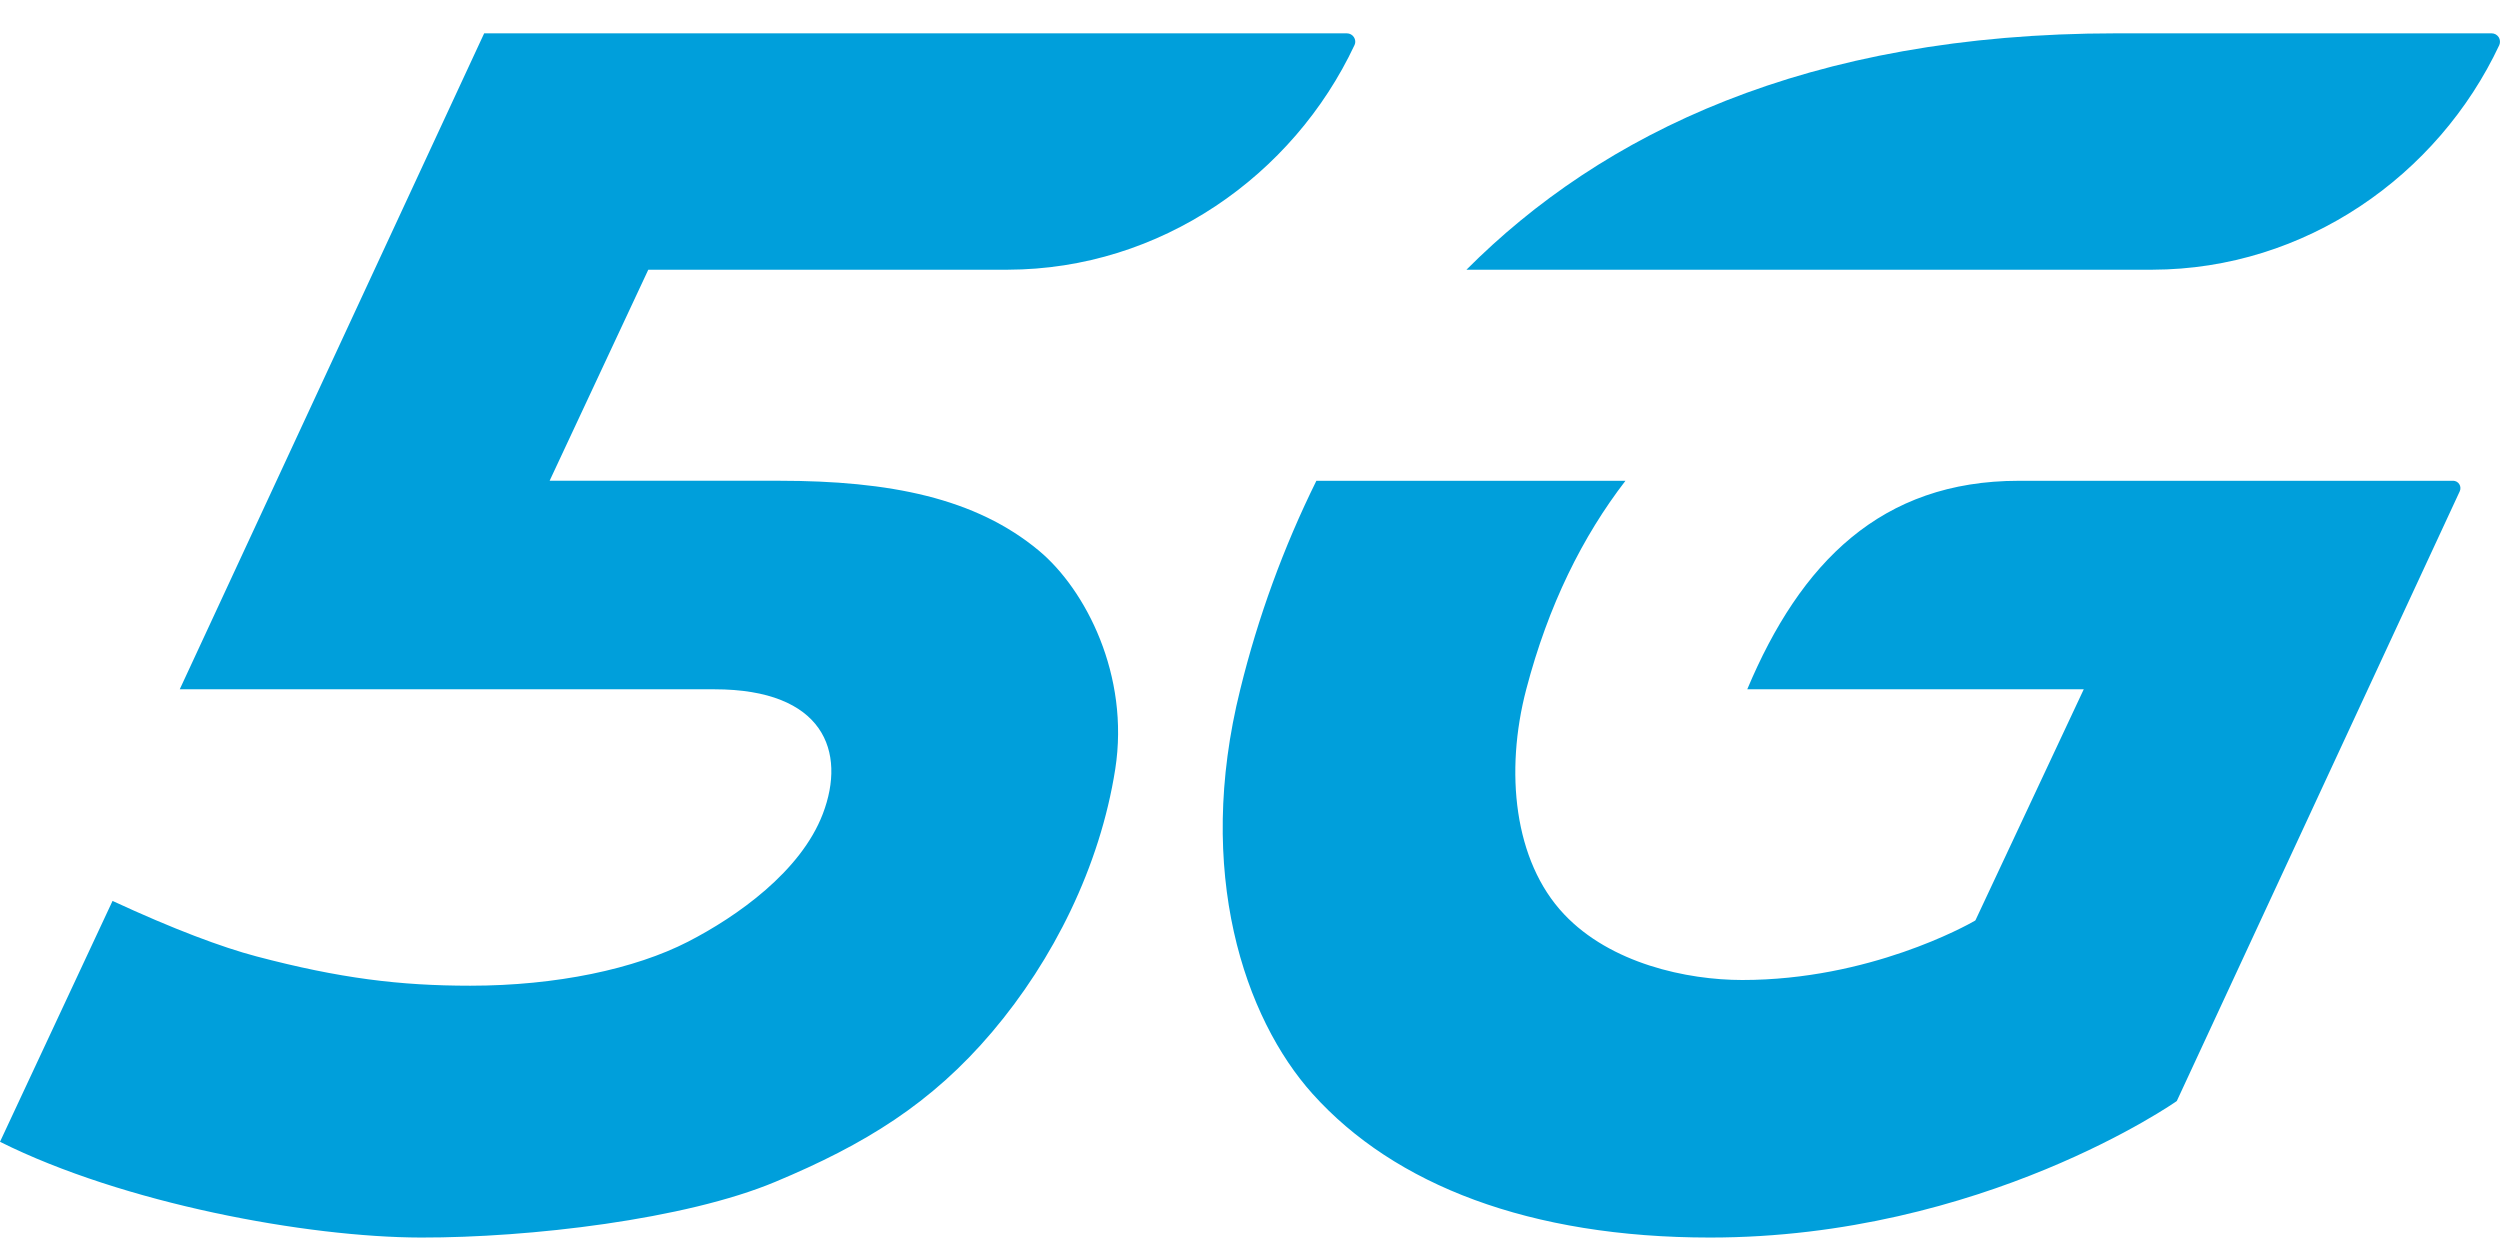 <svg width="60" height="30" viewBox="0 0 60 30" fill="none" xmlns="http://www.w3.org/2000/svg">
<g id="Group 1">
<path id="Vector" d="M58.874 11.539H48.451C45.145 11.539 43.21 13.506 41.934 16.543H50.01L47.416 22.076L47.41 22.088C47.41 22.088 47.405 22.094 47.397 22.098C47.202 22.211 44.859 23.52 41.816 23.52C40.486 23.52 38.652 23.126 37.535 21.939C36.332 20.664 36.113 18.515 36.63 16.543C37.161 14.515 37.987 12.868 39.011 11.539H31.593C30.804 13.136 30.192 14.814 29.767 16.543C28.672 20.926 29.869 24.436 31.504 26.255C33.47 28.442 36.722 29.701 41.041 29.701C47.586 29.701 52.243 26.425 52.243 26.425L59.034 11.791C59.046 11.764 59.052 11.735 59.05 11.705C59.049 11.675 59.039 11.646 59.023 11.621C59.008 11.596 58.986 11.575 58.959 11.56C58.933 11.546 58.904 11.539 58.874 11.538V11.539ZM59.799 0.8H50.792C43.356 0.8 38.44 3.219 35.195 6.473H51.661C55.327 6.464 58.513 4.214 59.983 1.082C59.996 1.051 60.002 1.018 59.999 0.985C59.997 0.951 59.986 0.919 59.968 0.891C59.949 0.863 59.924 0.84 59.895 0.824C59.865 0.808 59.832 0.8 59.799 0.8ZM32.508 1.082C31.038 4.214 27.852 6.464 24.188 6.473H15.559L13.191 11.538H18.692C21.362 11.538 23.417 11.953 24.934 13.216C26.054 14.149 27.117 16.207 26.766 18.458C26.399 20.807 25.27 23.046 23.813 24.765C22.352 26.489 20.752 27.468 18.605 28.365C16.446 29.269 12.708 29.706 10.102 29.701C7.362 29.696 2.96 28.882 0 27.403L2.701 21.622C4.16 22.298 5.328 22.736 6.153 22.953C8.154 23.481 9.595 23.657 11.287 23.657C13.354 23.657 15.237 23.256 16.512 22.601C17.69 21.996 19.221 20.915 19.748 19.532C20.318 18.038 19.773 16.543 17.147 16.543H4.314L11.62 0.8H32.324C32.47 0.8 32.569 0.951 32.509 1.082H32.508Z" fill="#009FDB"/>
</g>
</svg>
